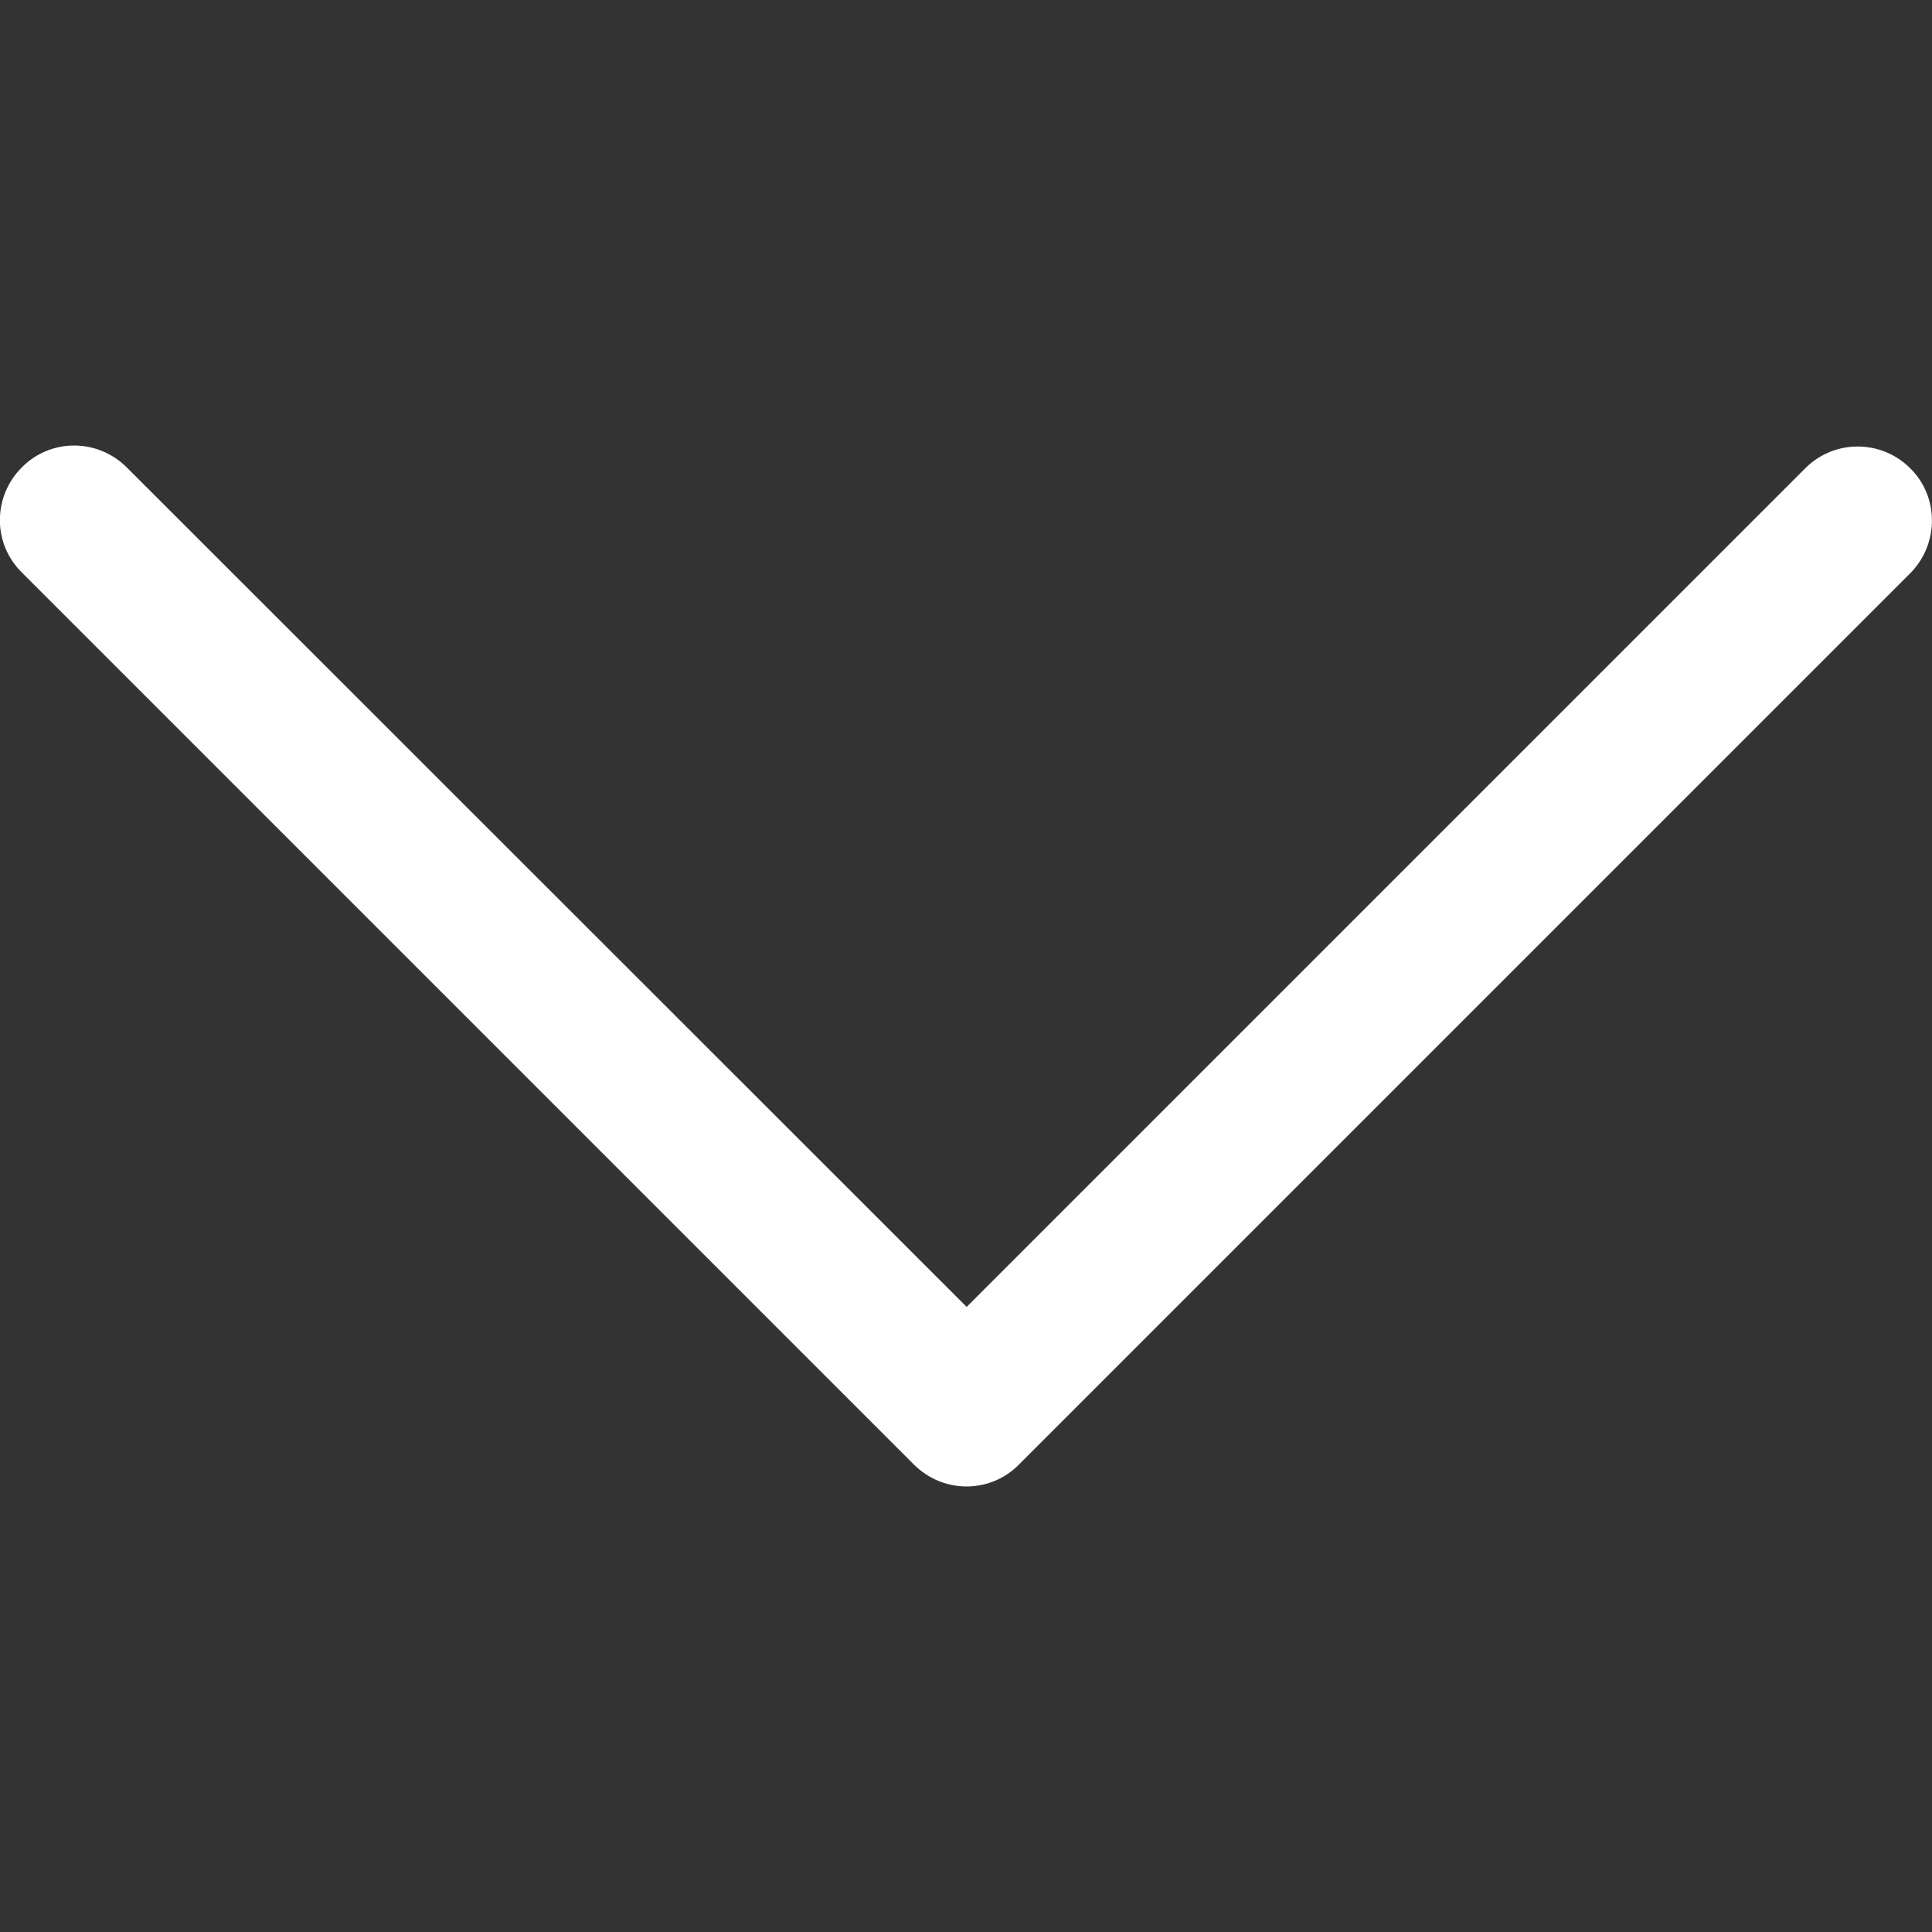 <?xml version="1.0" encoding="utf-8"?>
<!-- Generator: Adobe Illustrator 25.2.1, SVG Export Plug-In . SVG Version: 6.00 Build 0)  -->
<svg version="1.1" id="Capa_1" xmlns="http://www.w3.org/2000/svg" xmlns:xlink="http://www.w3.org/1999/xlink" x="0px" y="0px"
	 viewBox="0 0 443.5 443.5" style="enable-background:new 0 0 443.5 443.5;" xml:space="preserve">
<rect x="0" y="0" width="443.5" height="443.5" fill="#333333" stroke="none"/>
<style type="text/css">
	.st0{fill:#FFFFFF;}
</style>
<g>
	<g>
		<path class="st0" d="M221.9,300L29.1,107.3c-6.7-6.7-17.5-6.7-24.1,0c-6.7,6.7-6.7,17.5,0,24.1l204.8,204.8
			c6.7,6.7,17.5,6.7,24.1,0l204.8-204.8c6.5-6.8,6.4-17.6-0.4-24.1c-6.6-6.4-17.1-6.4-23.7,0L221.9,300z"/>
	</g>
</g>
</svg>
